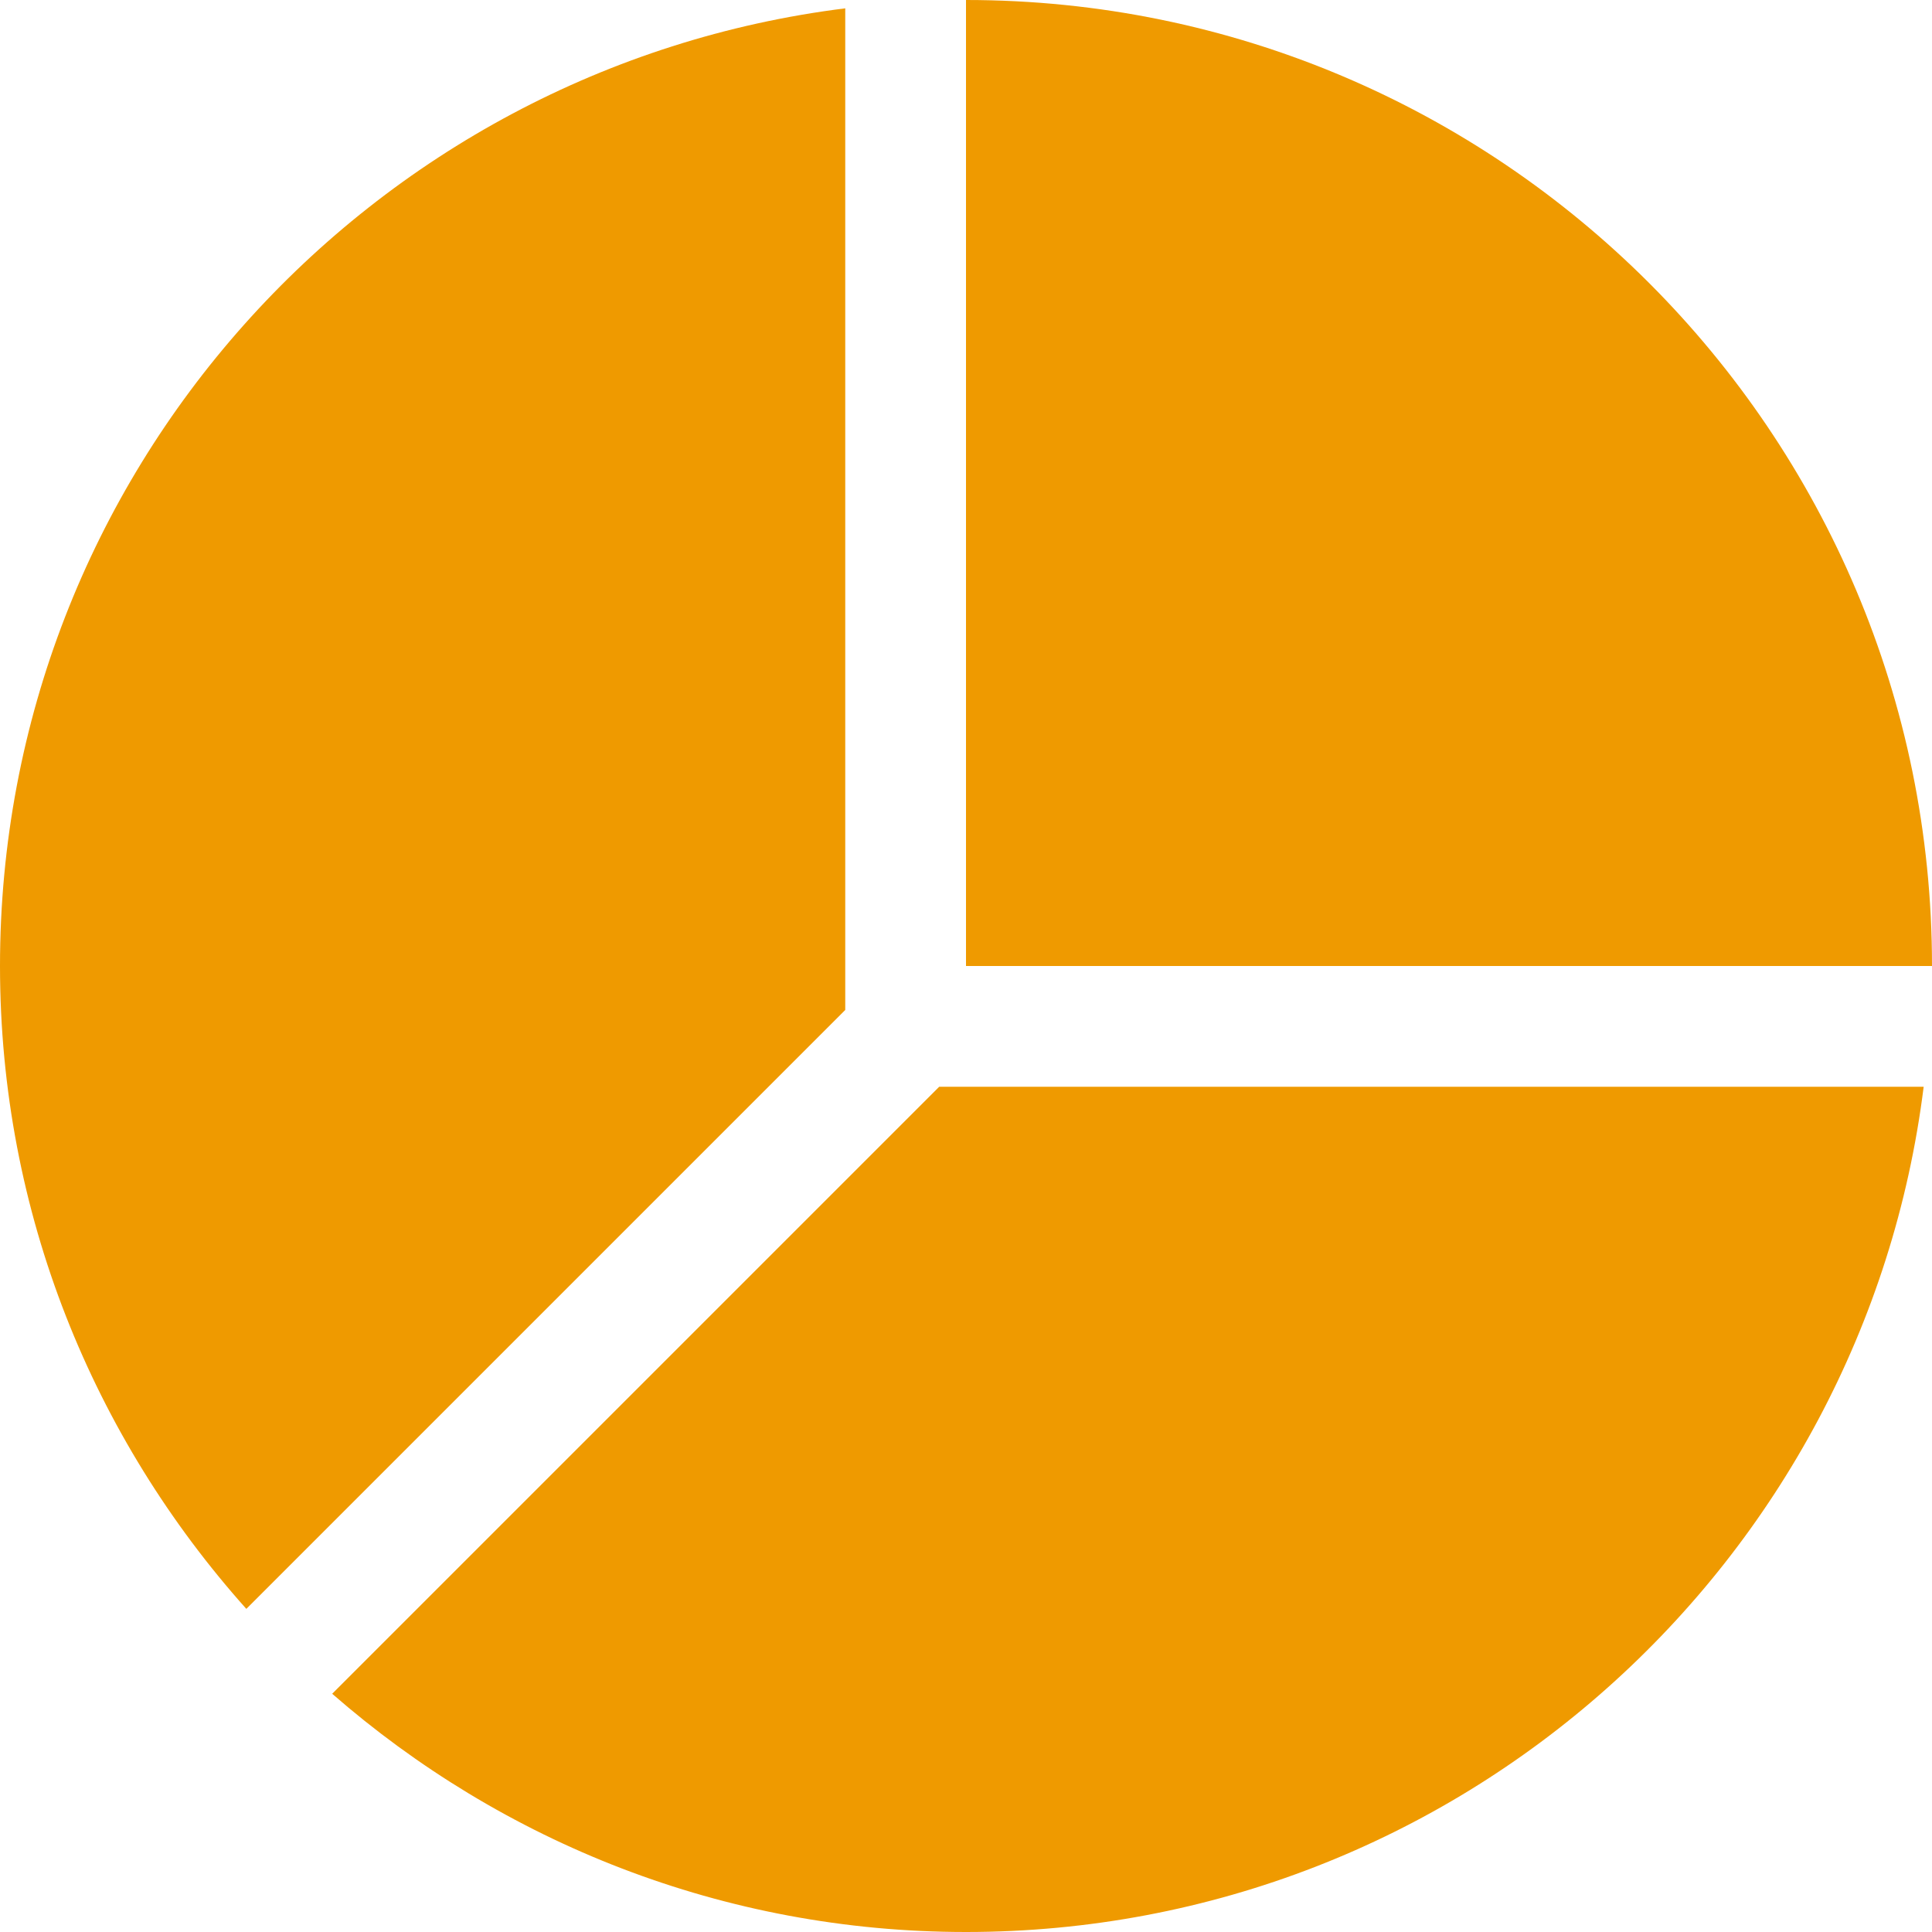 <svg id="Layer_1_1_" style="enable-background:new 0 0 16 16;" version="1.1" viewBox="0 0 16 16" xml:space="preserve" xmlns="http://www.w3.org/2000/svg" xmlns:xlink="http://www.w3.org/1999/xlink"><path d="M8,16c4.079,0,7.438-3.055,7.931-7H7.778l-5.027,5.027C4.156,15.253,5.989,16,8,16z" fill="#ef9a00" opacity="1" original-fill="#04253a"></path><path d="M8,0v8h8C16,3.582,12.418,0,8,0z" fill="#ef9a00" opacity="1" original-fill="#04253a"></path><path d="M0,8c0,2.047,0.775,3.909,2.04,5.324L7,8.364V8V0.069C3.055,0.562,0,3.921,0,8z" fill="#ef9a00" opacity="1" original-fill="#04253a"></path></svg>